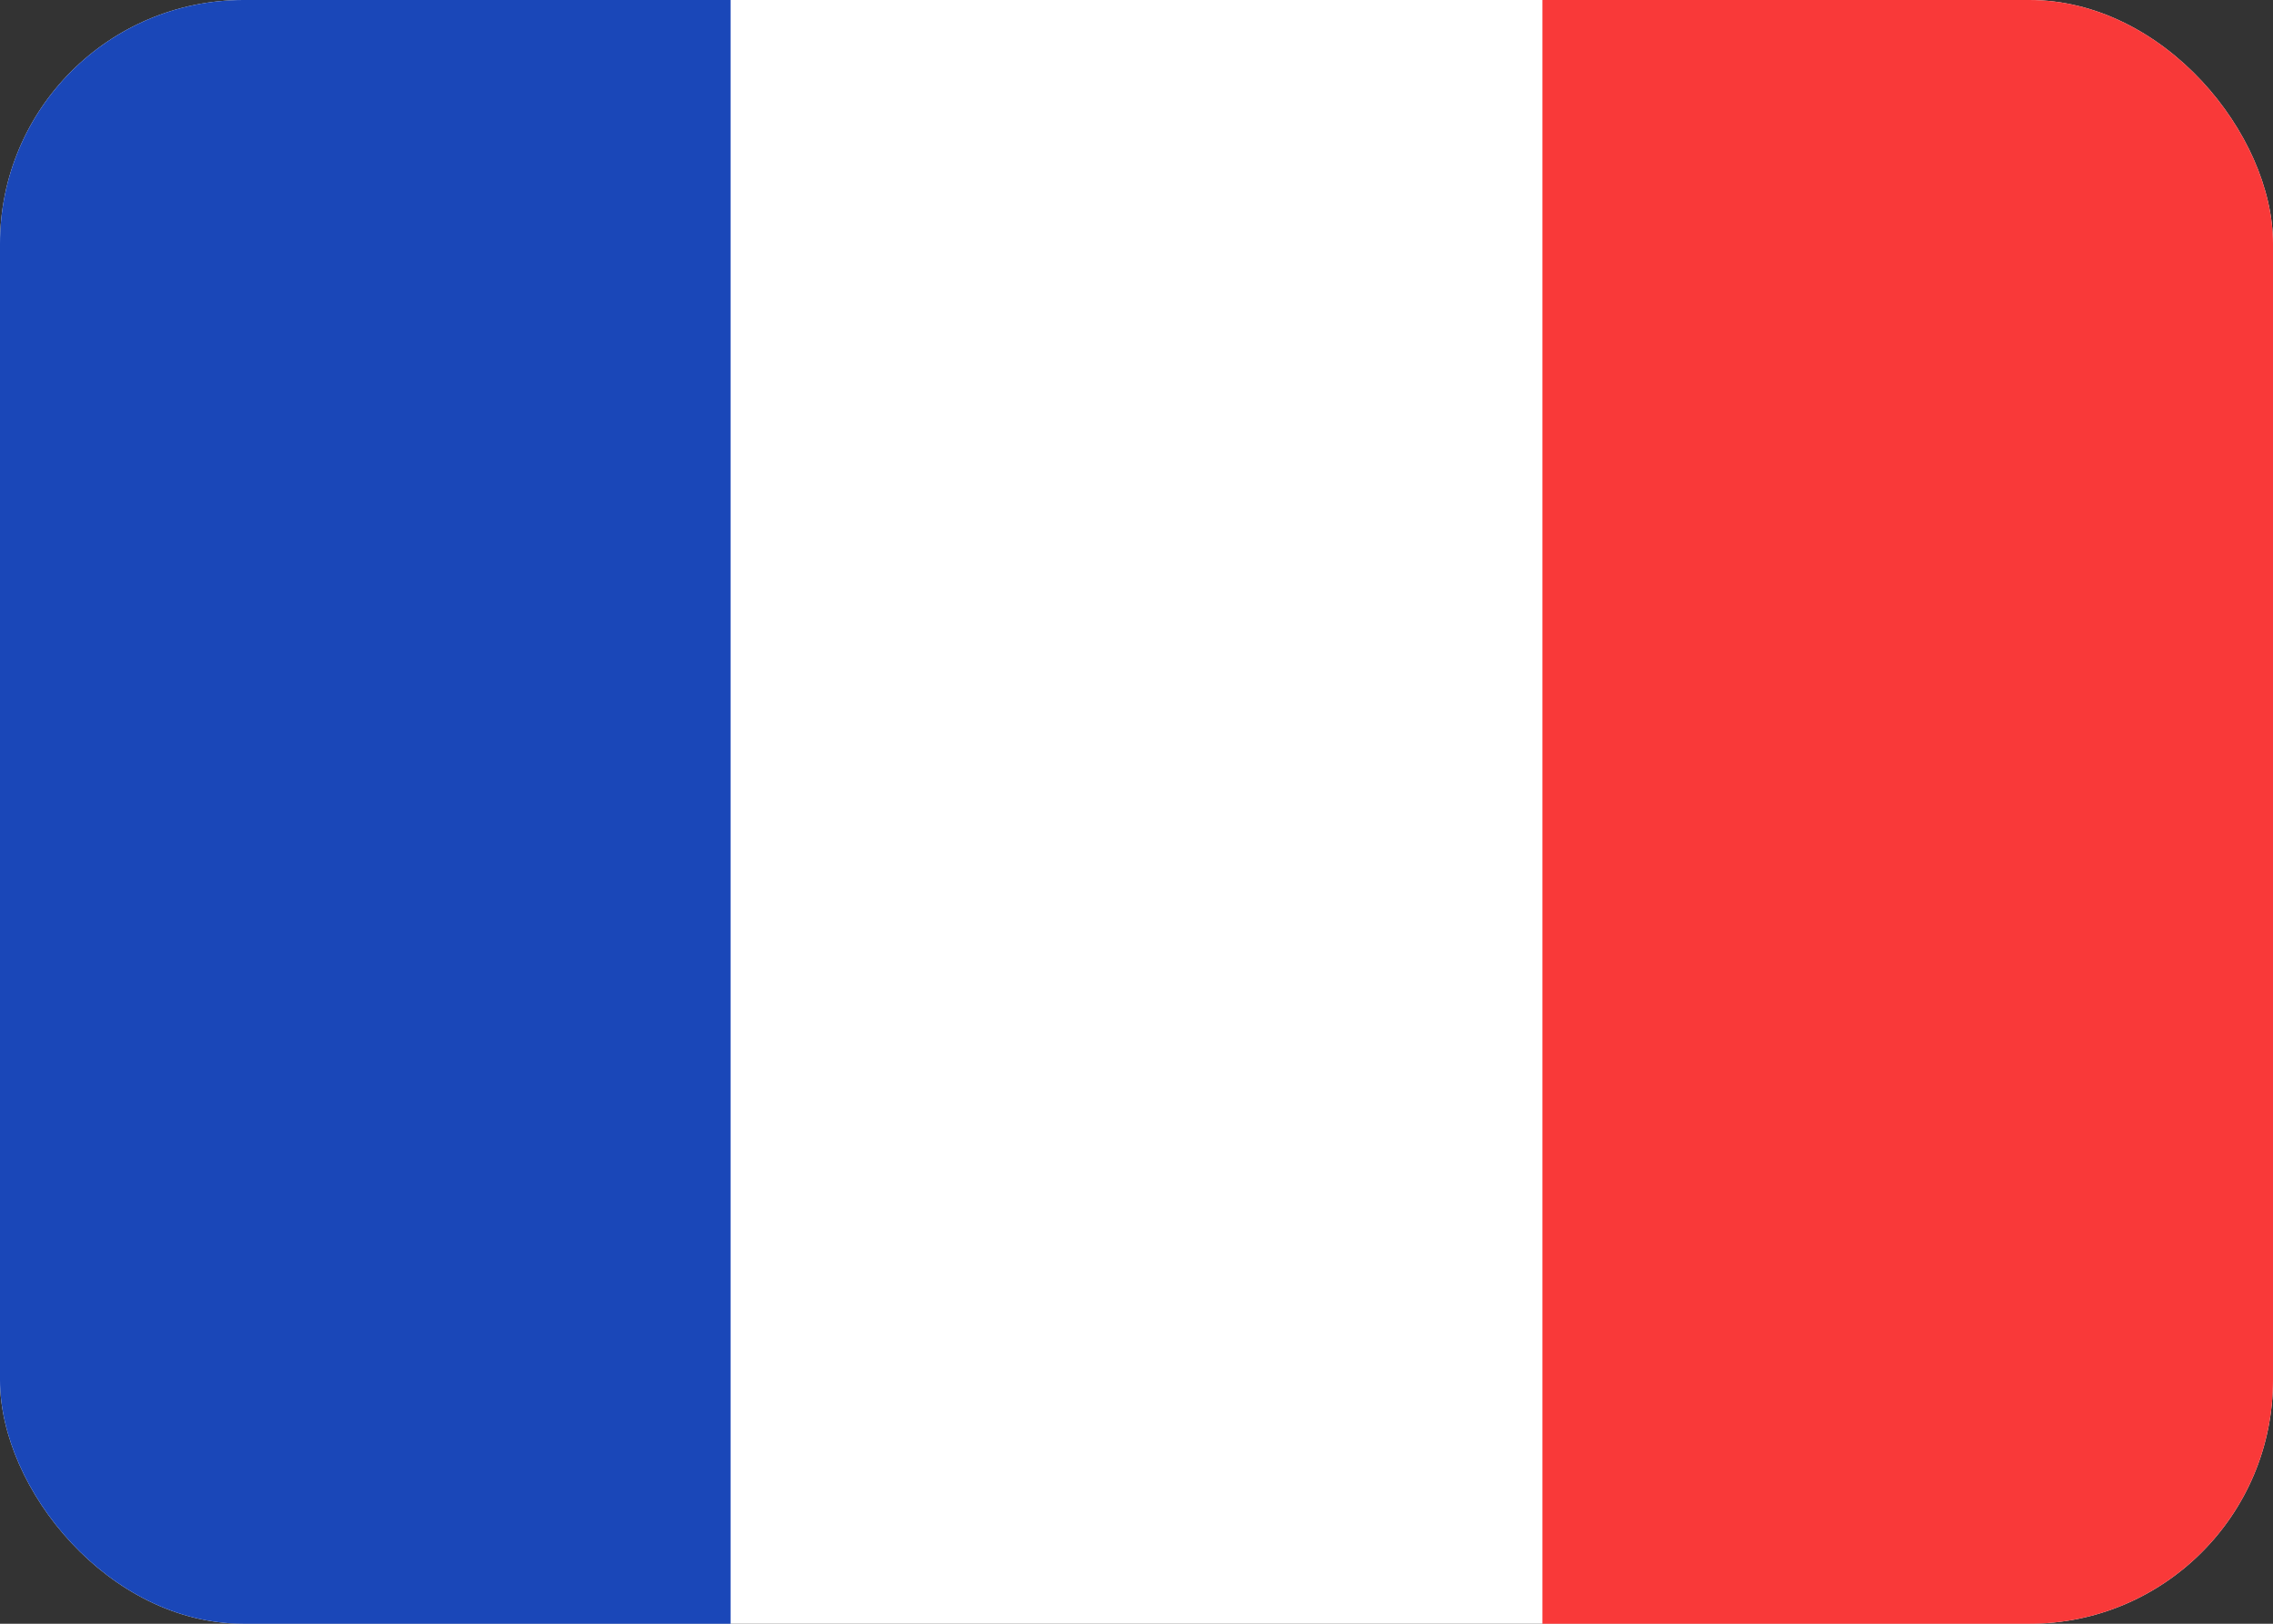 <?xml version="1.0" encoding="UTF-8"?>
<svg xmlns="http://www.w3.org/2000/svg" width="28" height="20" viewBox="0 0 28 20" fill="none">
  <rect x="0" y="0" width="28" height="20" fill="#333333" stroke="none"/>
  <g clip-path="url(#clip0_1208_64747)">
    <rect width="28" height="20" rx="3" fill="white"></rect>
    <path fill-rule="evenodd" clip-rule="evenodd" d="M19 0H28V20H19V0Z" fill="#F93939"></path>
    <path fill-rule="evenodd" clip-rule="evenodd" d="M0 0H9V20H0V0Z" fill="#1A47B8"></path>
  </g>
  <defs>
    <clipPath id="clip0_1208_64747">
      <rect width="28" height="20" rx="3" fill="white"></rect>
    </clipPath>
  </defs>
</svg>
